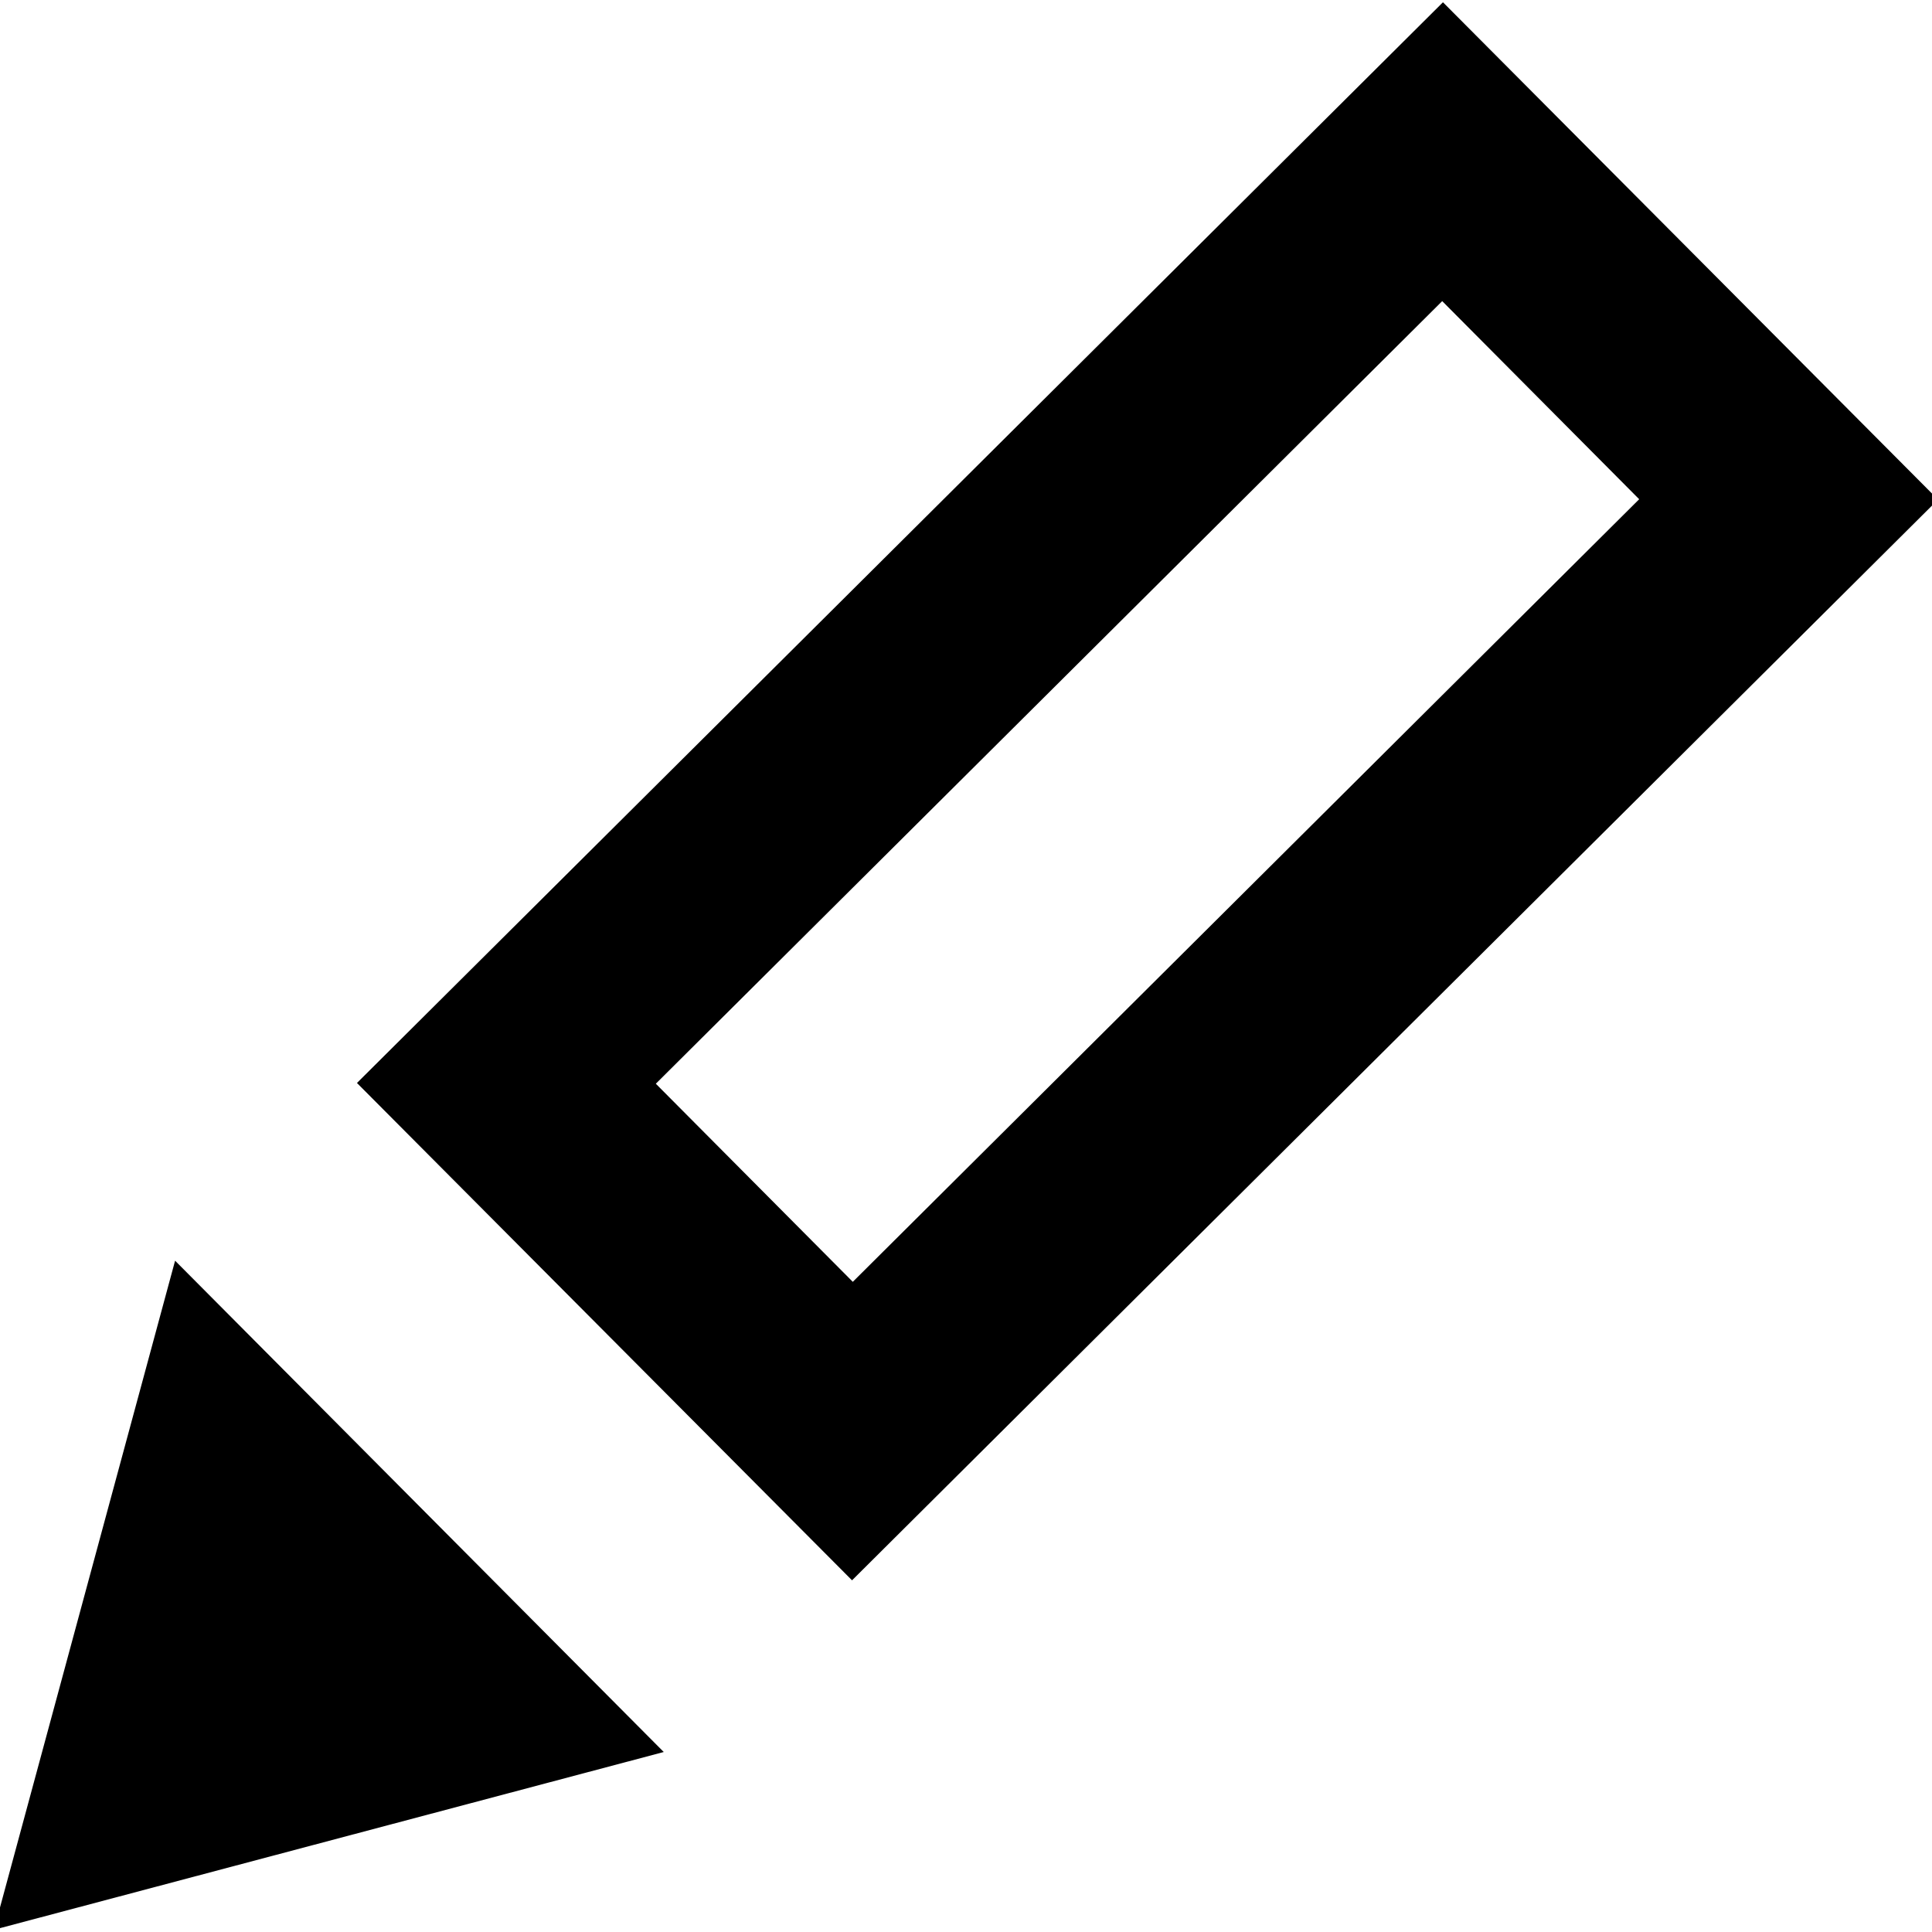 <svg xmlns="http://www.w3.org/2000/svg" xml:space="preserve" viewBox="0 0 512 512"><path d="M382.4.6 94.6 287l131.2 131.8 287.8-286.4L382.4.6zM173.8 287.2 382.2 79.8l52.2 52.5L226 339.7l-52.2-52.5zM-1.6 511.4l177.5-47.1L46.4 334.1z"/></svg>